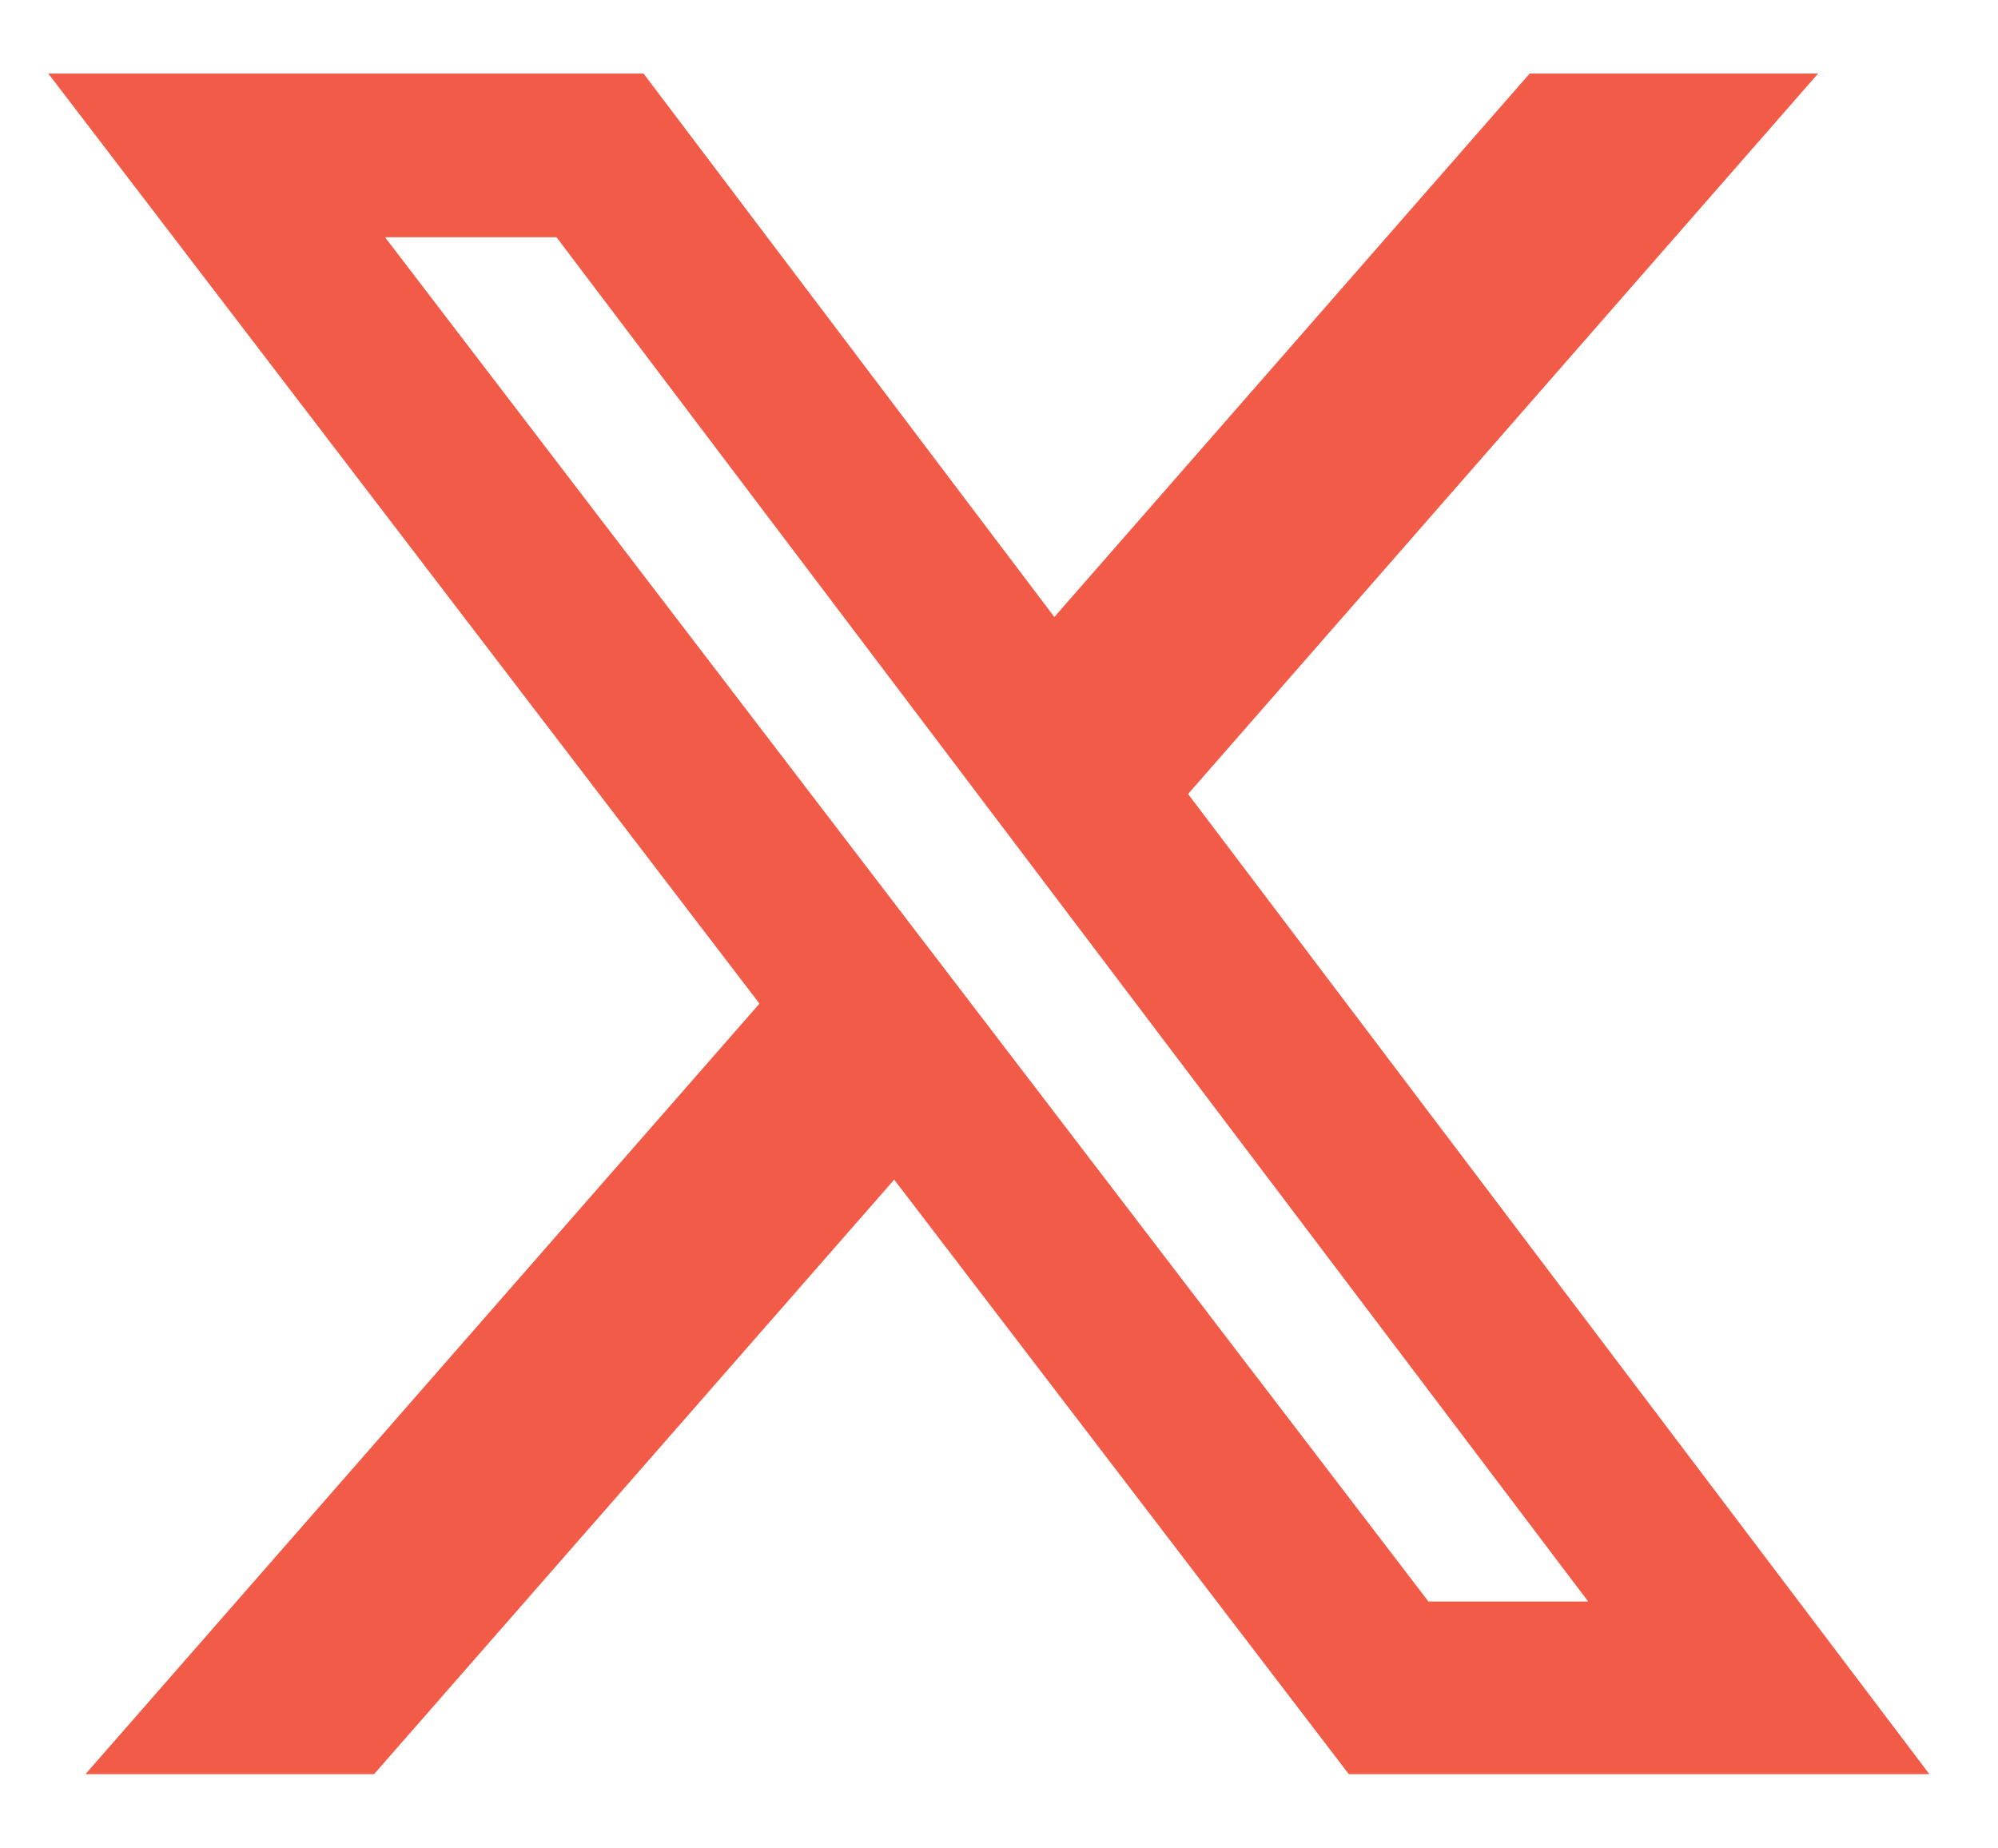 <svg xmlns="http://www.w3.org/2000/svg" data-name="Layer 1" viewBox="0 0 102.18 94.48"><path d="M60.76 40.6 92.98 3.76H78.23L53.92 31.55 32.91 3.76H2.47l36.37 47.56-34.47 39.4h14.76l26.6-30.4 23.25 30.4h29.69L60.76 40.6ZM19.69 12.13h8.77l52.76 69.76h-8.17L19.69 12.13Z" style="fill:#f15b47"/></svg>